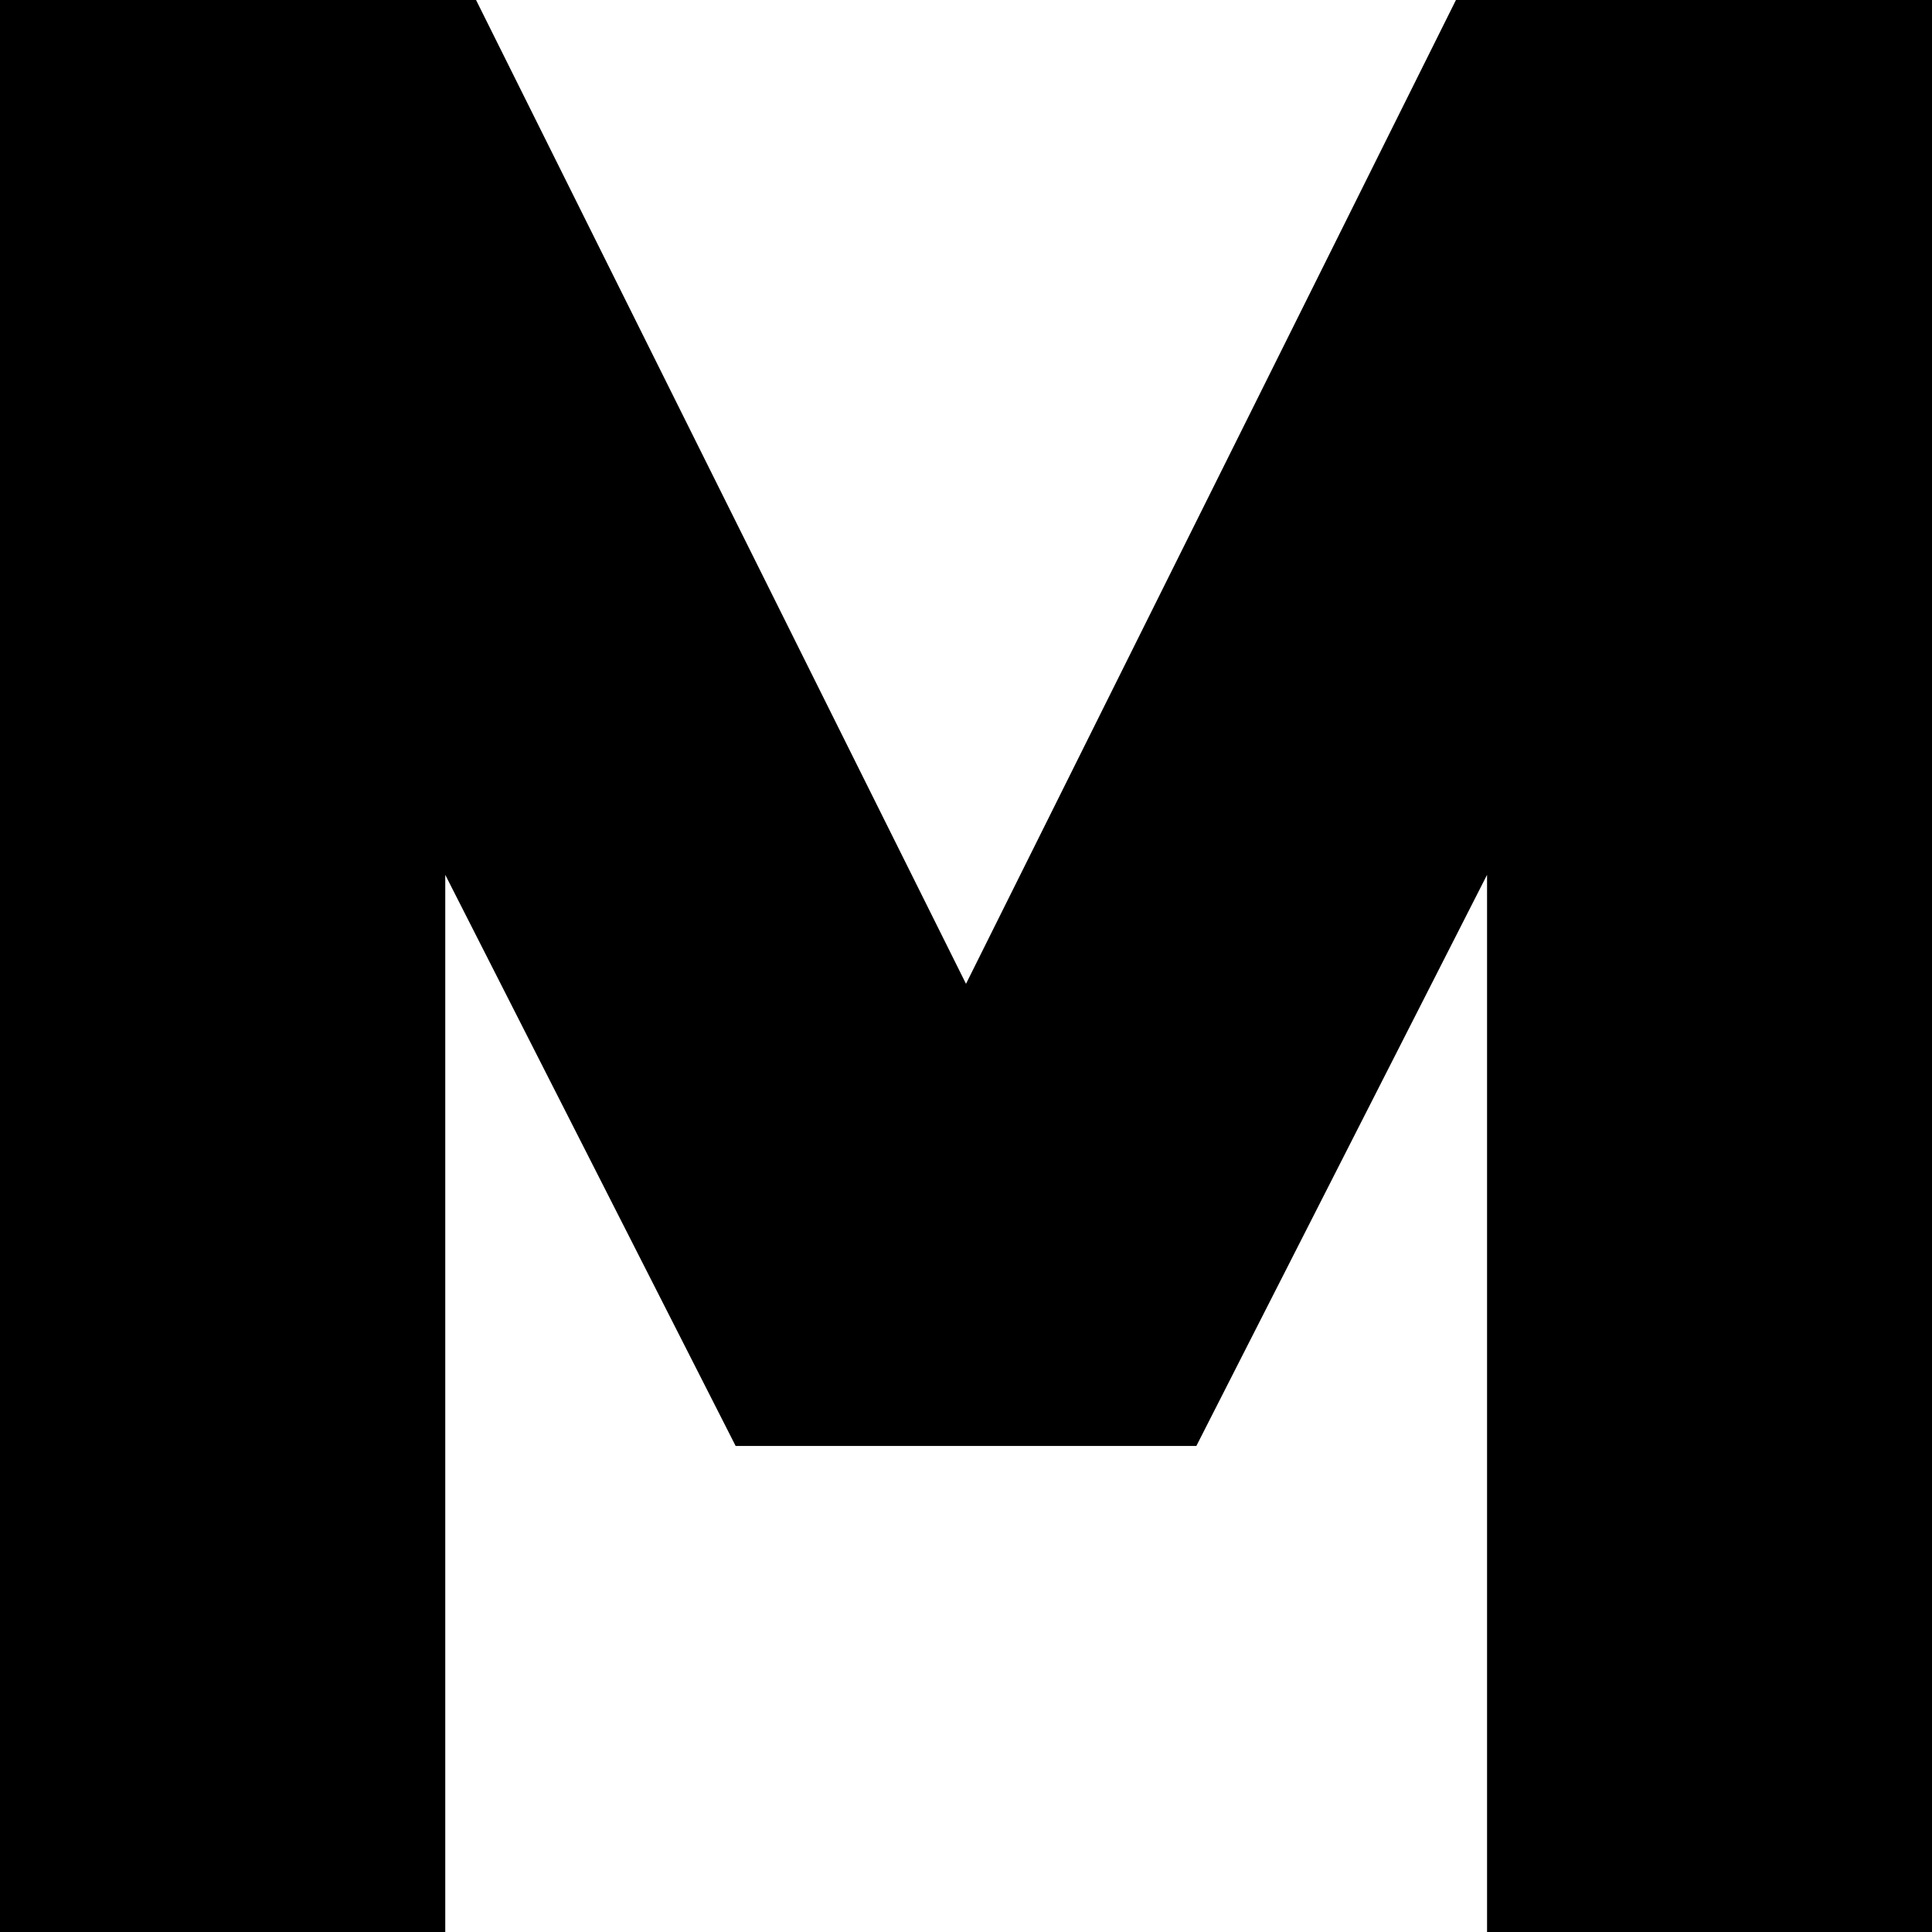 <?xml version="1.0" encoding="UTF-8"?> <svg xmlns="http://www.w3.org/2000/svg" width="62" height="62" viewBox="0 0 62 62" fill="none"><path d="M46.723 0L31 31.572L15.277 0H0V62H14.289V28.074L23.608 46.403H38.392L47.721 28.074V62H62V0H46.723Z" fill="black"></path></svg> 